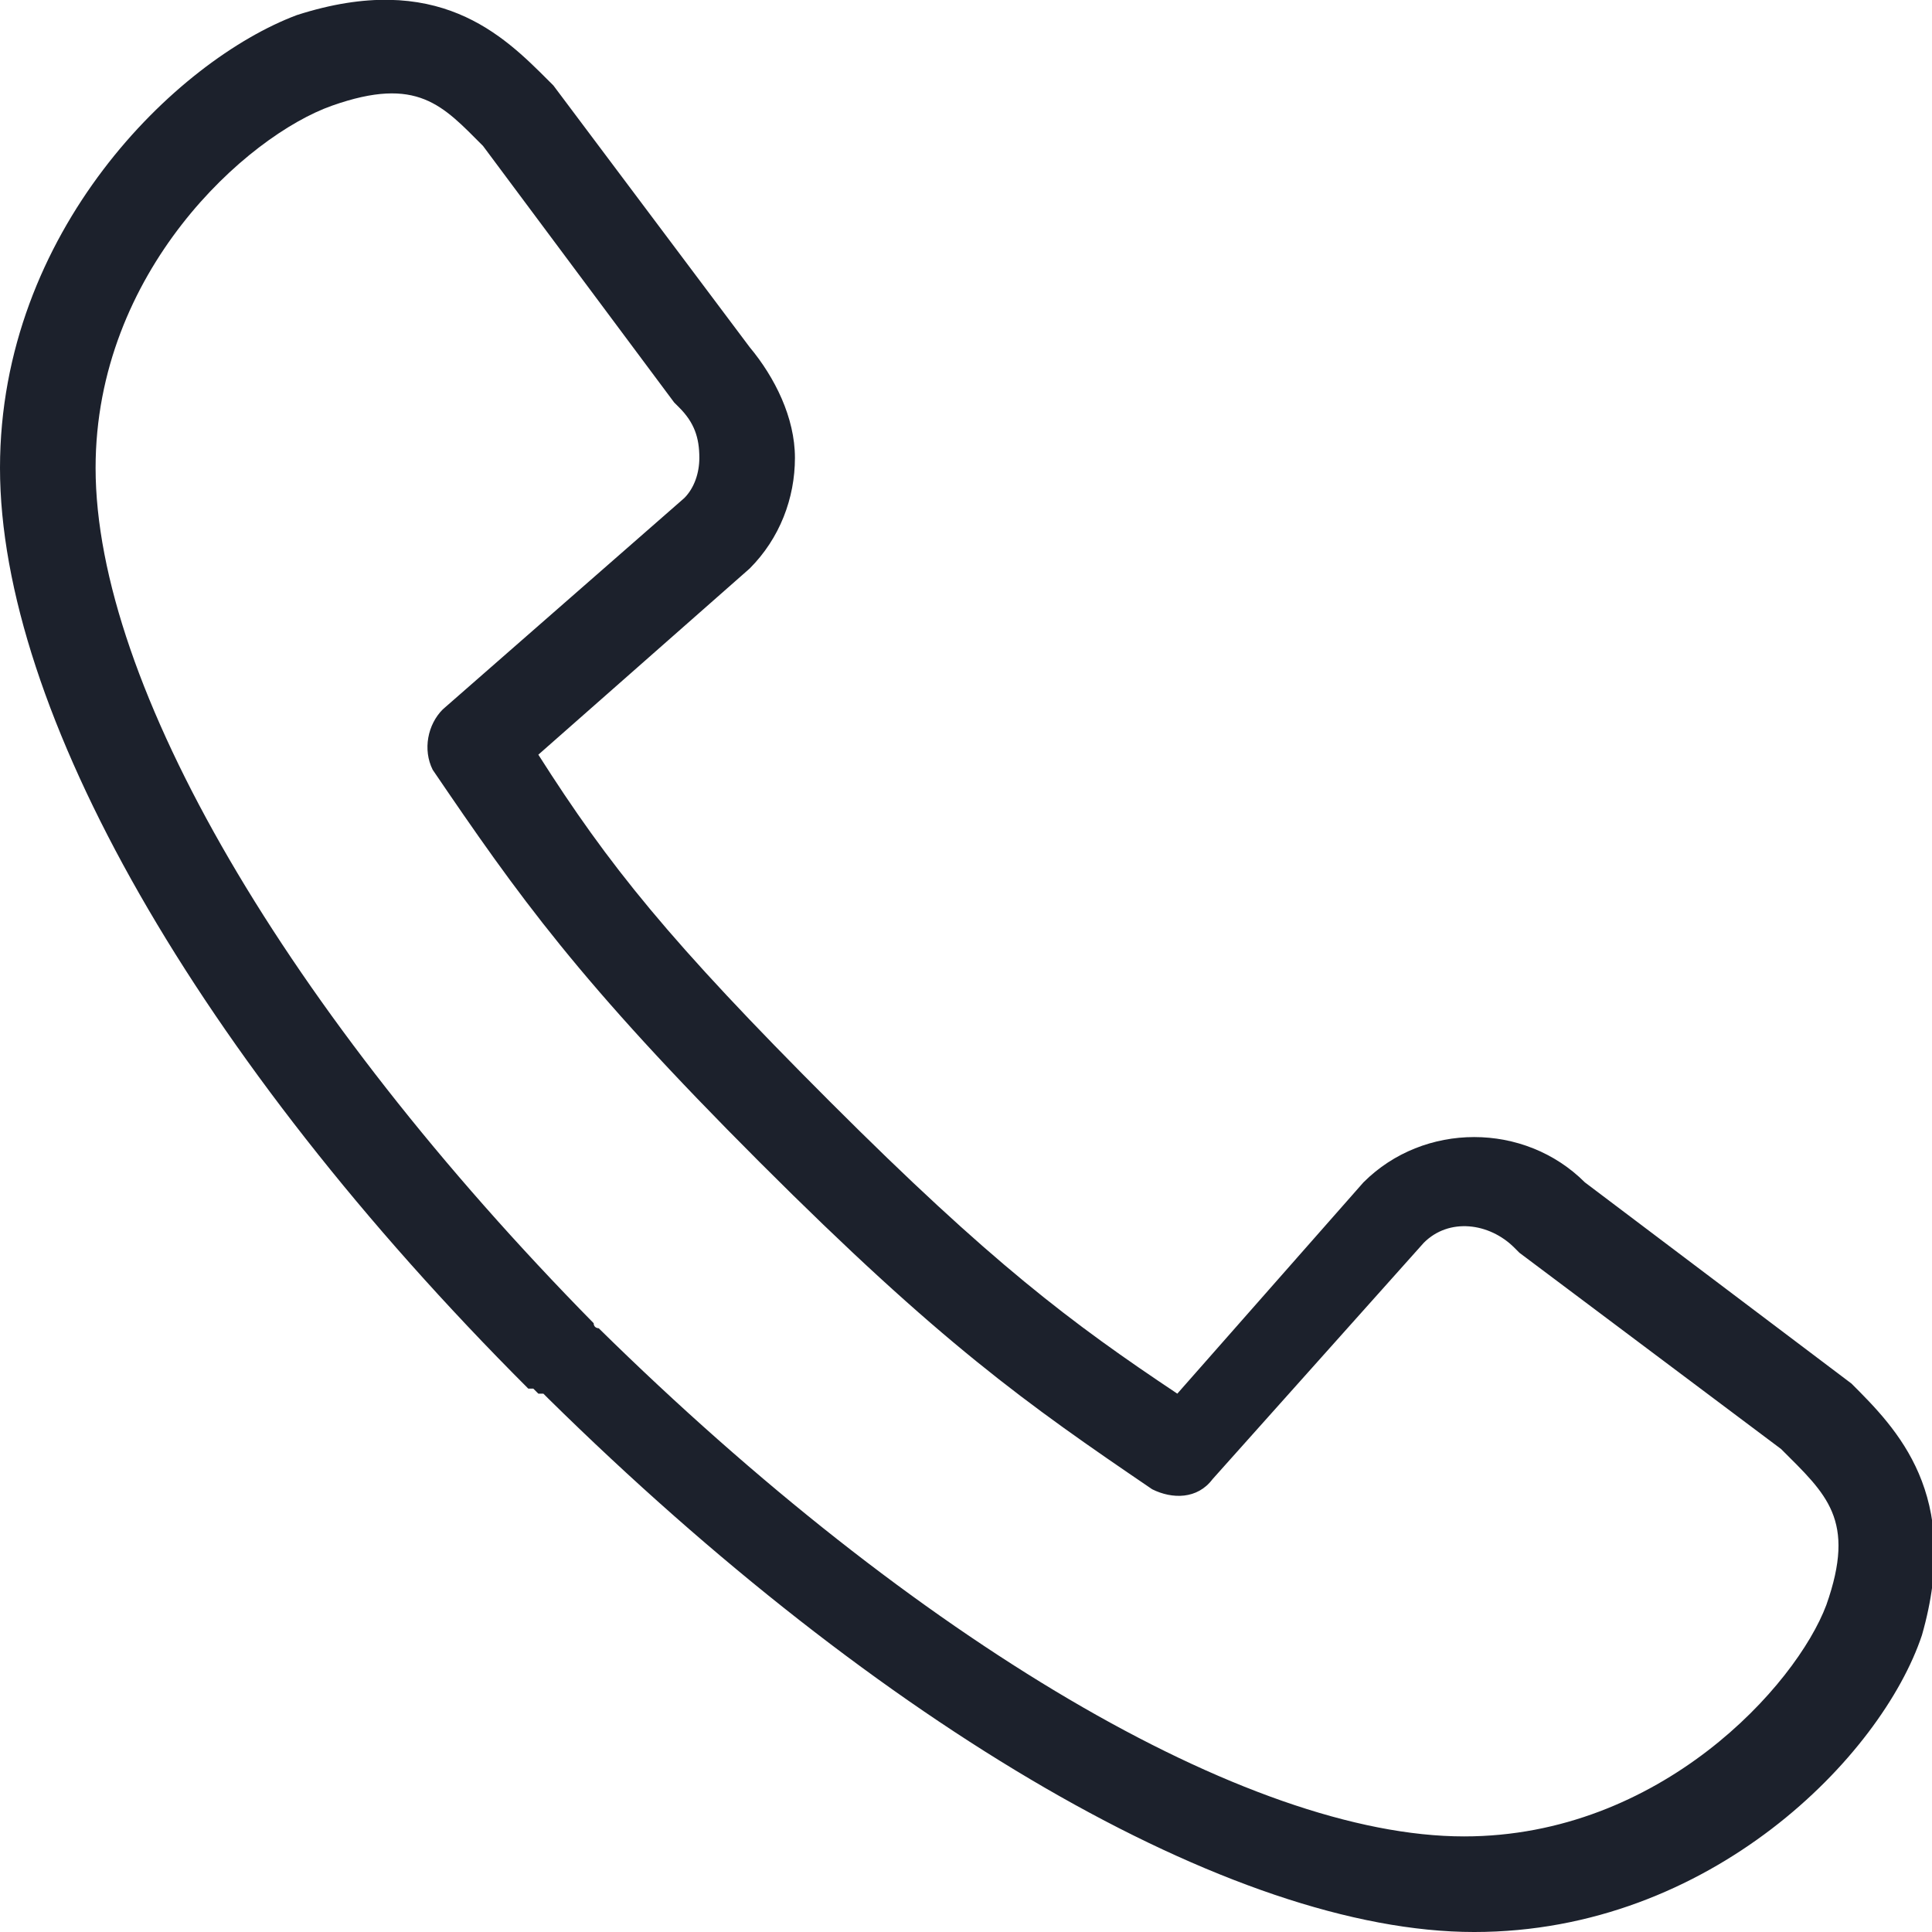 <?xml version="1.0" encoding="utf-8"?>
<!-- Generator: Adobe Illustrator 26.2.1, SVG Export Plug-In . SVG Version: 6.00 Build 0)  -->
<svg version="1.1" id="a" xmlns="http://www.w3.org/2000/svg" xmlns:xlink="http://www.w3.org/1999/xlink" x="0px" y="0px"
	 viewBox="0 0 38.4 38.4" style="enable-background:new 0 0 38.4 38.4;" xml:space="preserve">
<style type="text/css">
	.st0{fill:#1C212C;}
</style>
<path class="st0" d="M36.8,27.5L36.8,27.5C36.8,27.5,36.7,27.4,36.8,27.5l-5.3-4c-1.2-1.2-3.2-1.2-4.4,0l-3.7,4.2
	c-2.1-1.4-3.7-2.6-6.9-5.8s-4.4-4.7-5.8-6.9l4.2-3.7c0.6-0.6,0.9-1.4,0.9-2.2c0-0.8-0.4-1.6-0.9-2.2L11,1.7c0,0-0.1-0.1-0.1-0.1
	c-0.9-0.9-2.2-2.2-5-1.3C3.5,1.2,0,4.6,0,9.3C0,14.1,3.9,21,10.5,27.6c0,0,0,0,0.1,0l0.1,0.1l0.1,0c0,0,0,0,0.1,0.1
	c6.6,6.5,13.6,10.6,18.4,10.6h0c4.7,0,8.1-3.5,8.9-5.9C39,29.7,37.7,28.4,36.8,27.5z M36.3,31.9c-0.6,1.6-3.3,4.6-7.2,4.6h0
	c-4.3,0-10.9-3.9-17.2-10.1c0,0-0.1,0-0.1-0.1l0,0l0,0c0,0,0,0,0,0c-6.1-6.2-9.9-12.7-9.9-17c0-3.9,3-6.6,4.7-7.2
	c1.7-0.6,2.2,0,3,0.8L13.4,8c0,0,0.1,0.1,0.1,0.1c0.3,0.3,0.4,0.6,0.4,1c0,0.3-0.1,0.6-0.3,0.8l-4.8,4.2c-0.3,0.3-0.4,0.8-0.2,1.2
	c1.7,2.5,2.9,4.2,6.5,7.8c3.6,3.6,5.3,4.8,7.8,6.5c0.4,0.2,0.9,0.2,1.2-0.2l4.2-4.7c0.5-0.5,1.3-0.4,1.8,0.1c0,0,0.1,0.1,0.1,0.1
	l5.2,3.9C36.3,29.7,36.9,30.2,36.3,31.9z"/>
</svg>
